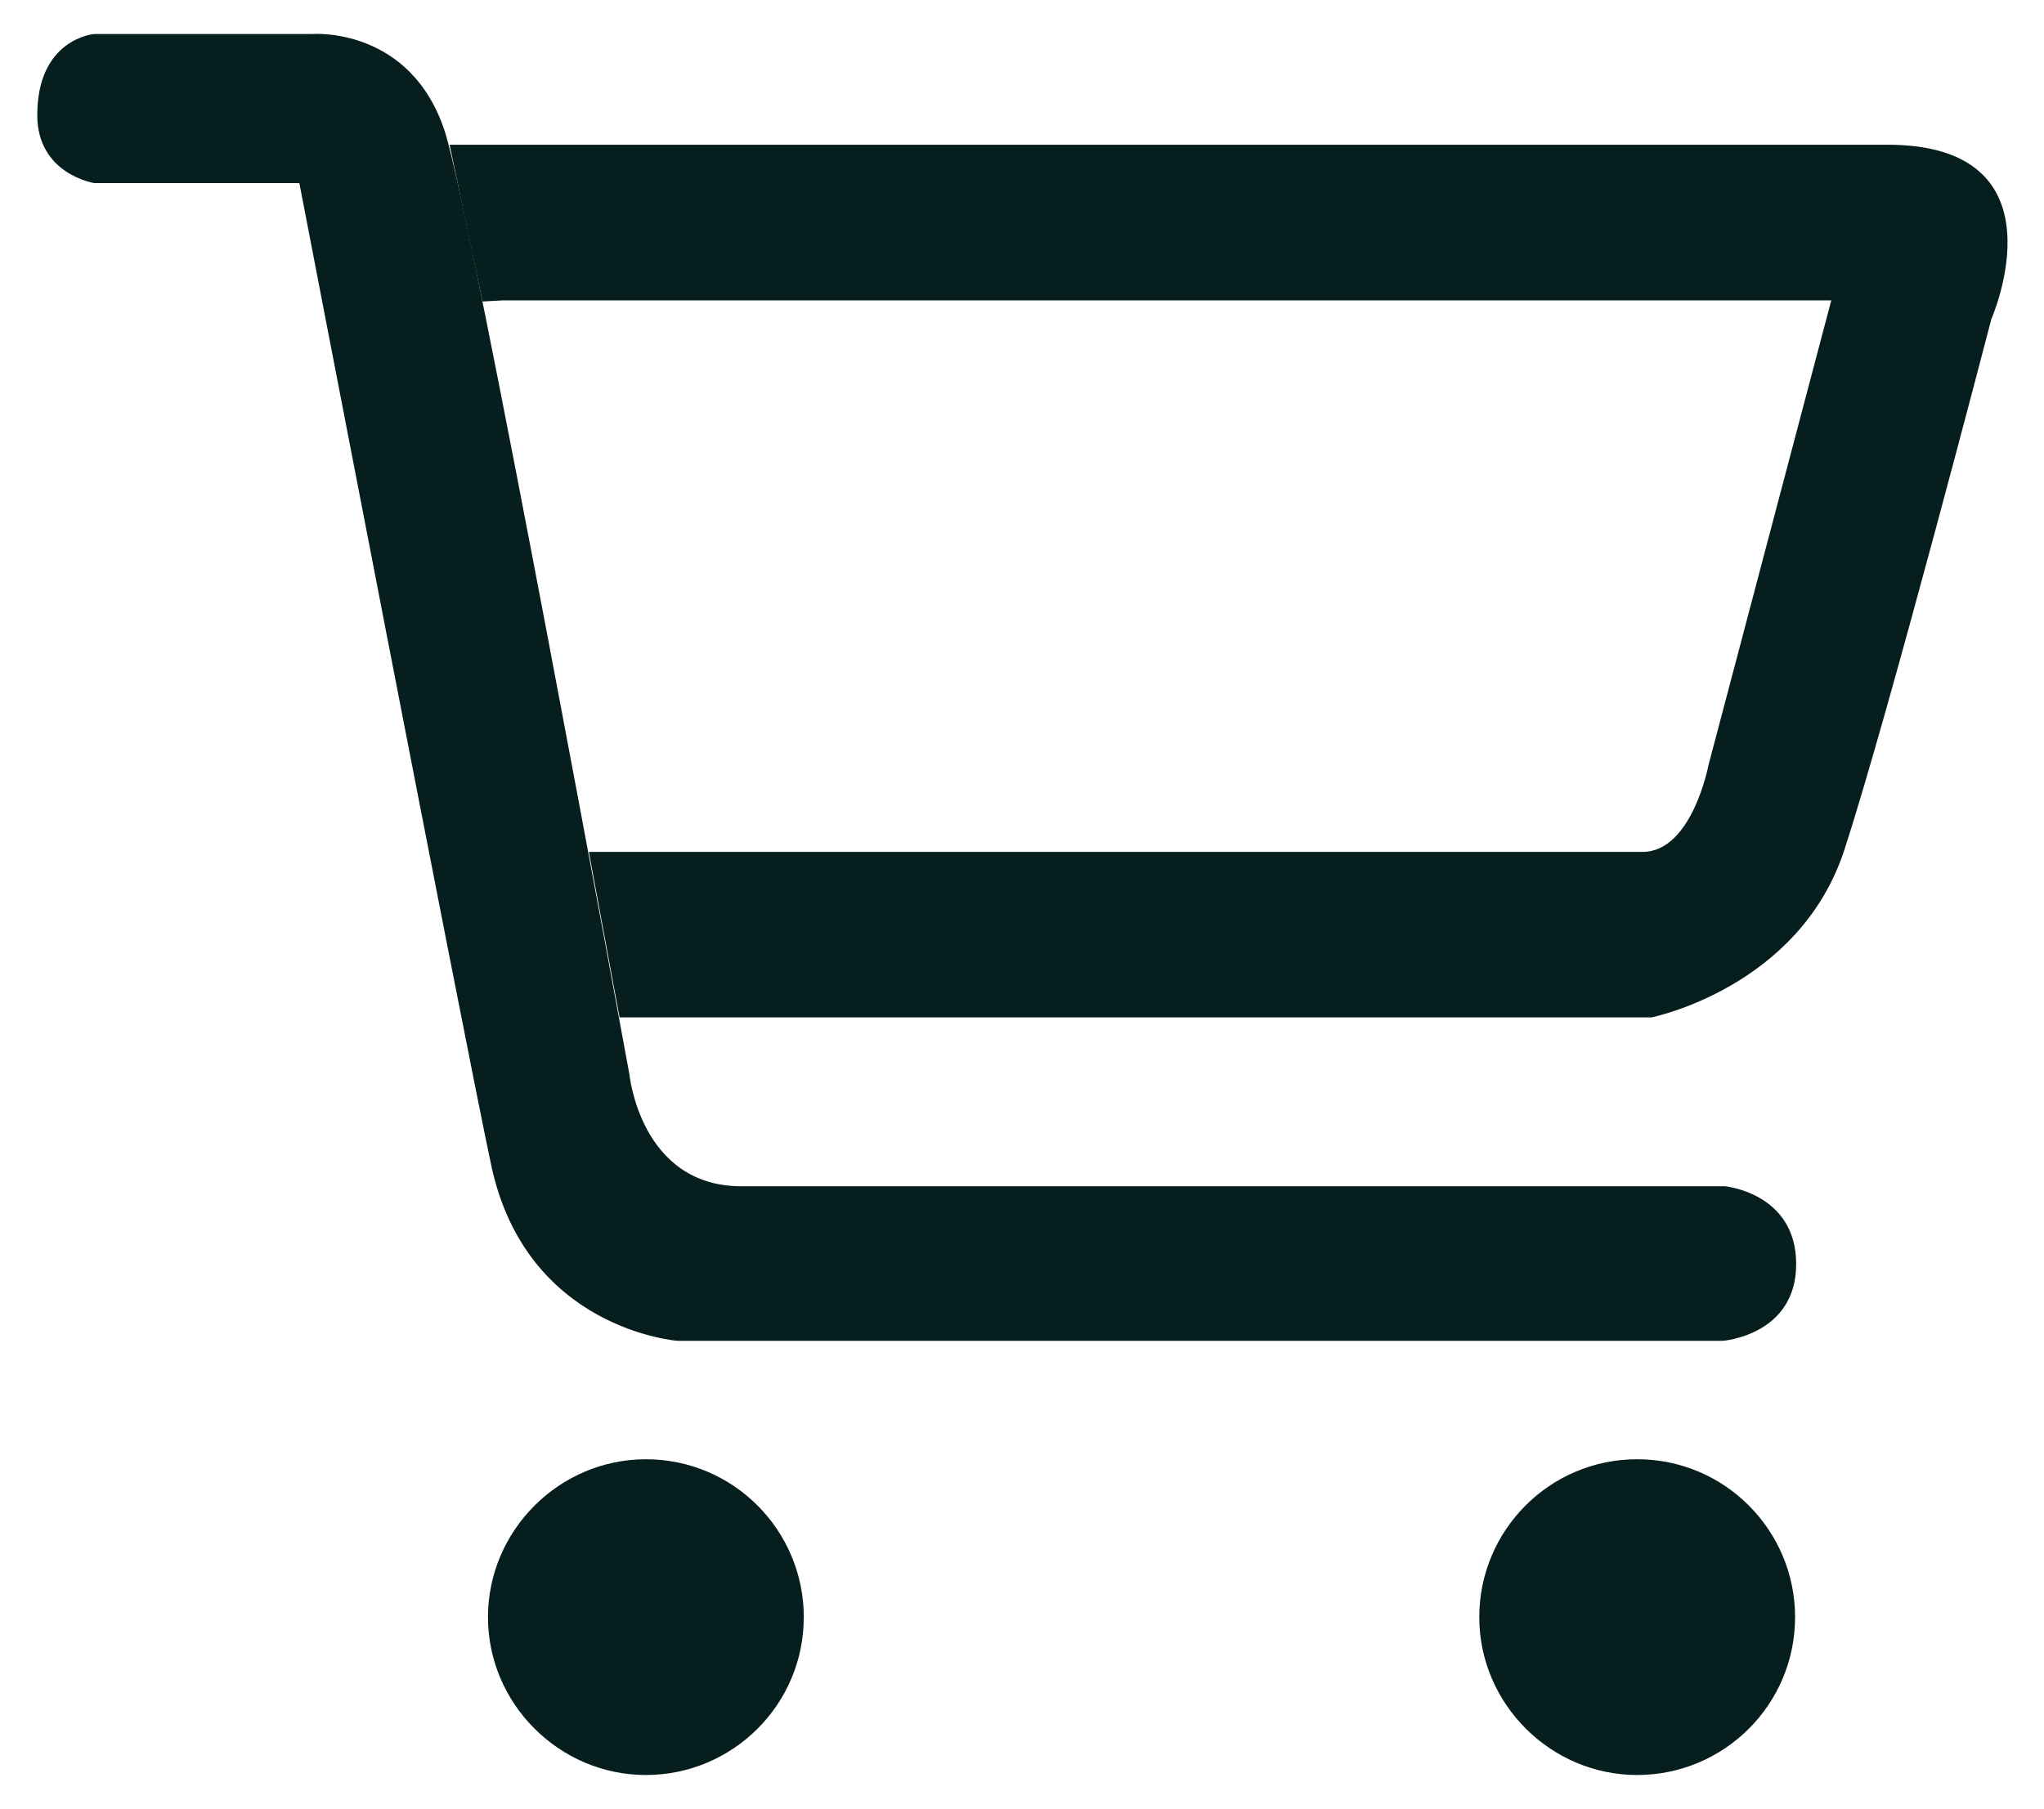 <?xml version="1.0" encoding="utf-8"?>
<!-- Generator: Adobe Illustrator 25.4.1, SVG Export Plug-In . SVG Version: 6.00 Build 0)  -->
<svg version="1.1" id="Layer_1" xmlns="http://www.w3.org/2000/svg" xmlns:xlink="http://www.w3.org/1999/xlink" x="0px" y="0px"
	 viewBox="0 0 186.4 165" style="enable-background:new 0 0 186.4 165;" xml:space="preserve">
<style type="text/css">
	.st0{fill:#061E1D;}
</style>
<g>
	<path class="st0" d="M149.3,133.1c8,0,14.4,6.5,14.4,14.4c0,8-6.5,14.4-14.4,14.4s-14.4-6.5-14.4-14.4S141.3,133.1,149.3,133.1
		L149.3,133.1z"/>
	<path class="st0" d="M58.9,133.1c8,0,14.4,6.5,14.4,14.4c0,8-6.5,14.4-14.4,14.4s-14.4-6.5-14.4-14.4
		C44.5,139.6,51,133.1,58.9,133.1L58.9,133.1z"/>
	<path class="st0" d="M8.6,3.1h19.9c0,0,9-0.7,12.1,9c2.5,8,16.8,85.9,16.8,85.9s1,10.2,10.2,10.2s89.7,0,89.7,0s6.5,0.6,6.5,7.1
		c0,6.5-6.7,7-6.7,7H61.8c0,0-13.8-1-17-16c-2.6-12.2-17.5-89.6-17.5-89.6L8.6,16.7c0,0-5.2-0.8-5.2-6.2C3.4,3.5,8.6,3.1,8.6,3.1z"
		/>
	<path class="st0" d="M45.8,27.4H167l-11.2,42.4c0,0-1.5,7.9-6,7.9s-96.1,0-96.1,0l2.8,15.1h94.1c0,0,13.5-2.7,17.6-15.3
		c4.1-12.6,13.4-48.4,13.4-48.4s7-15.9-9.5-15.9s-131.1,0-131.1,0L44,27.5L45.8,27.4z"/>
</g>
</svg>
